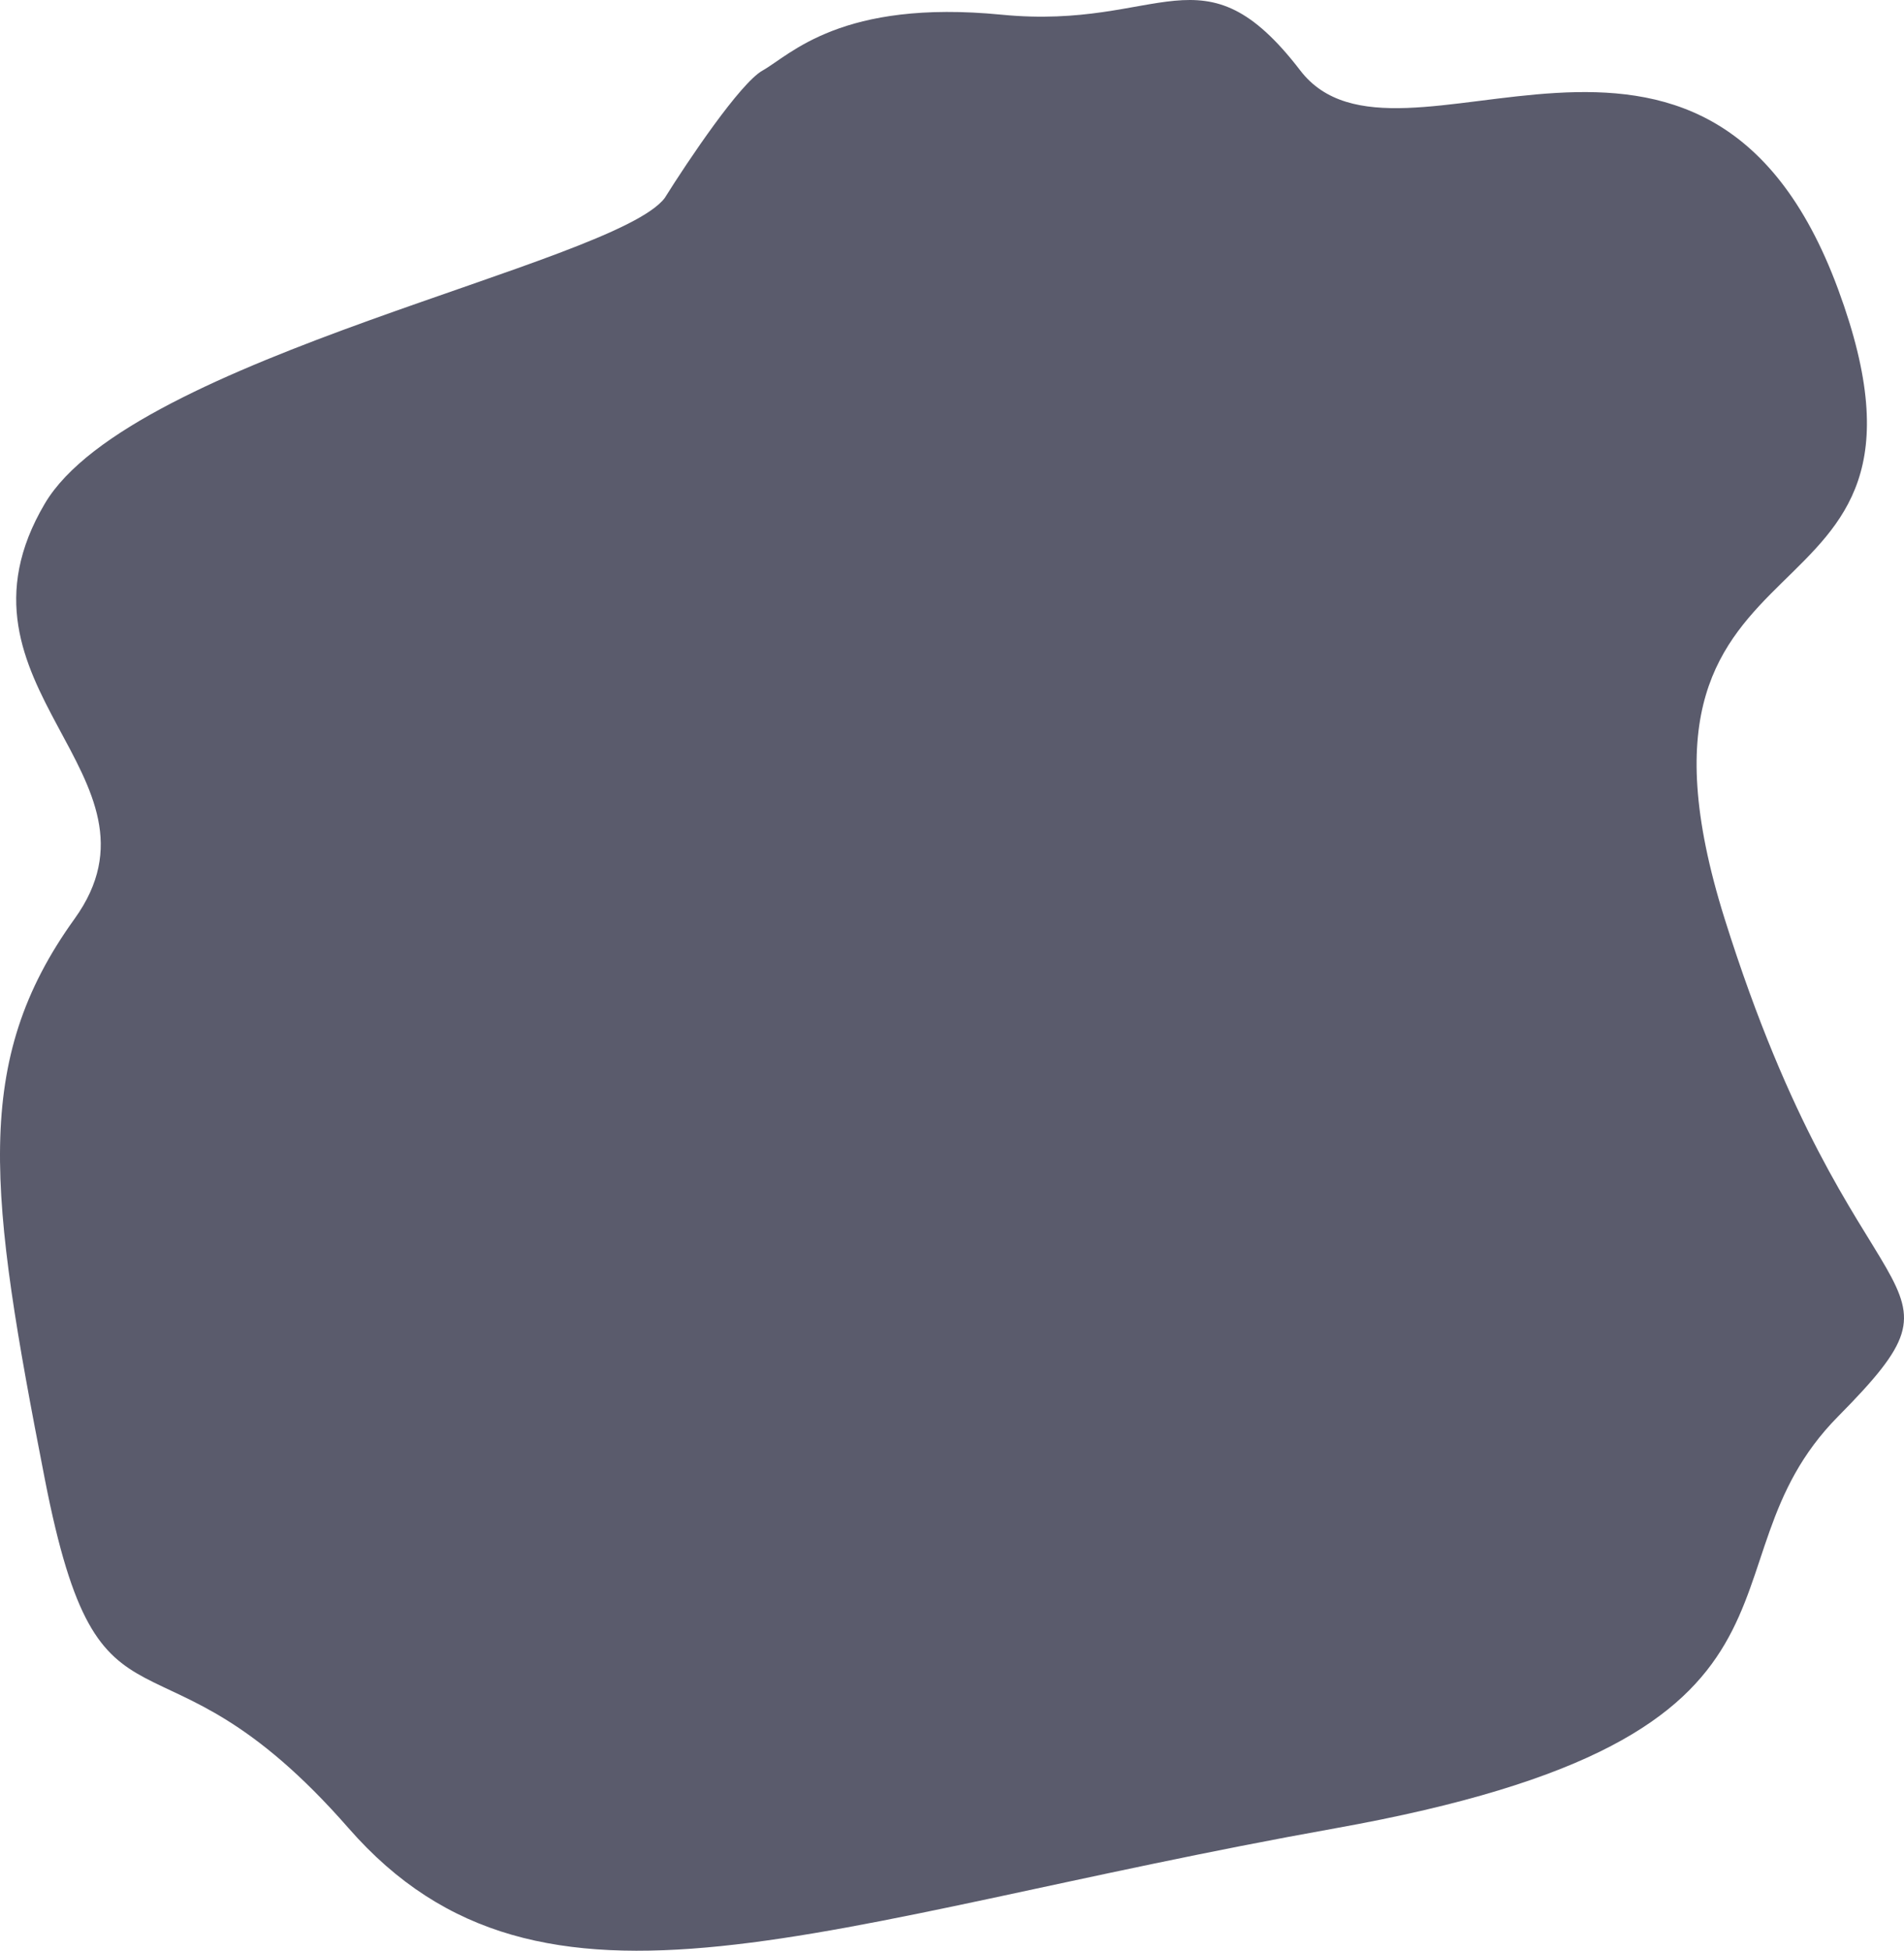 <?xml version="1.0" encoding="UTF-8"?> <svg xmlns="http://www.w3.org/2000/svg" width="577" height="591" viewBox="0 0 577 591" fill="none"><g clip-path="url(#clip0_4824_397)"><path d="M231.079 21.378C224.305 25.185 208.5 48.7 201.445 59.982C186.275 80.077 39.834 108.144 13.587 152.565C-19.222 208.092 53.804 235.022 22.583 278.385C-8.638 321.75 -3.347 361.411 13.587 448.139C30.521 534.866 46.925 486.742 105.664 553.903C164.402 621.065 248.012 581.93 404.648 553.903C561.285 525.876 512.07 474.58 557.052 429.101C602.03 383.622 562.345 404.775 522.656 278.385C482.966 151.996 597.269 196.625 557.052 87.687C516.835 -21.251 423.7 59.982 394.065 21.378C364.431 -17.227 352.26 9.215 303.576 4.455C254.891 -0.304 239.545 16.618 231.079 21.378Z" fill="#5A5B6C"></path></g><defs><clipPath id="clip0_4824_397"><rect width="577" height="591" fill="white"></rect></clipPath></defs></svg> 